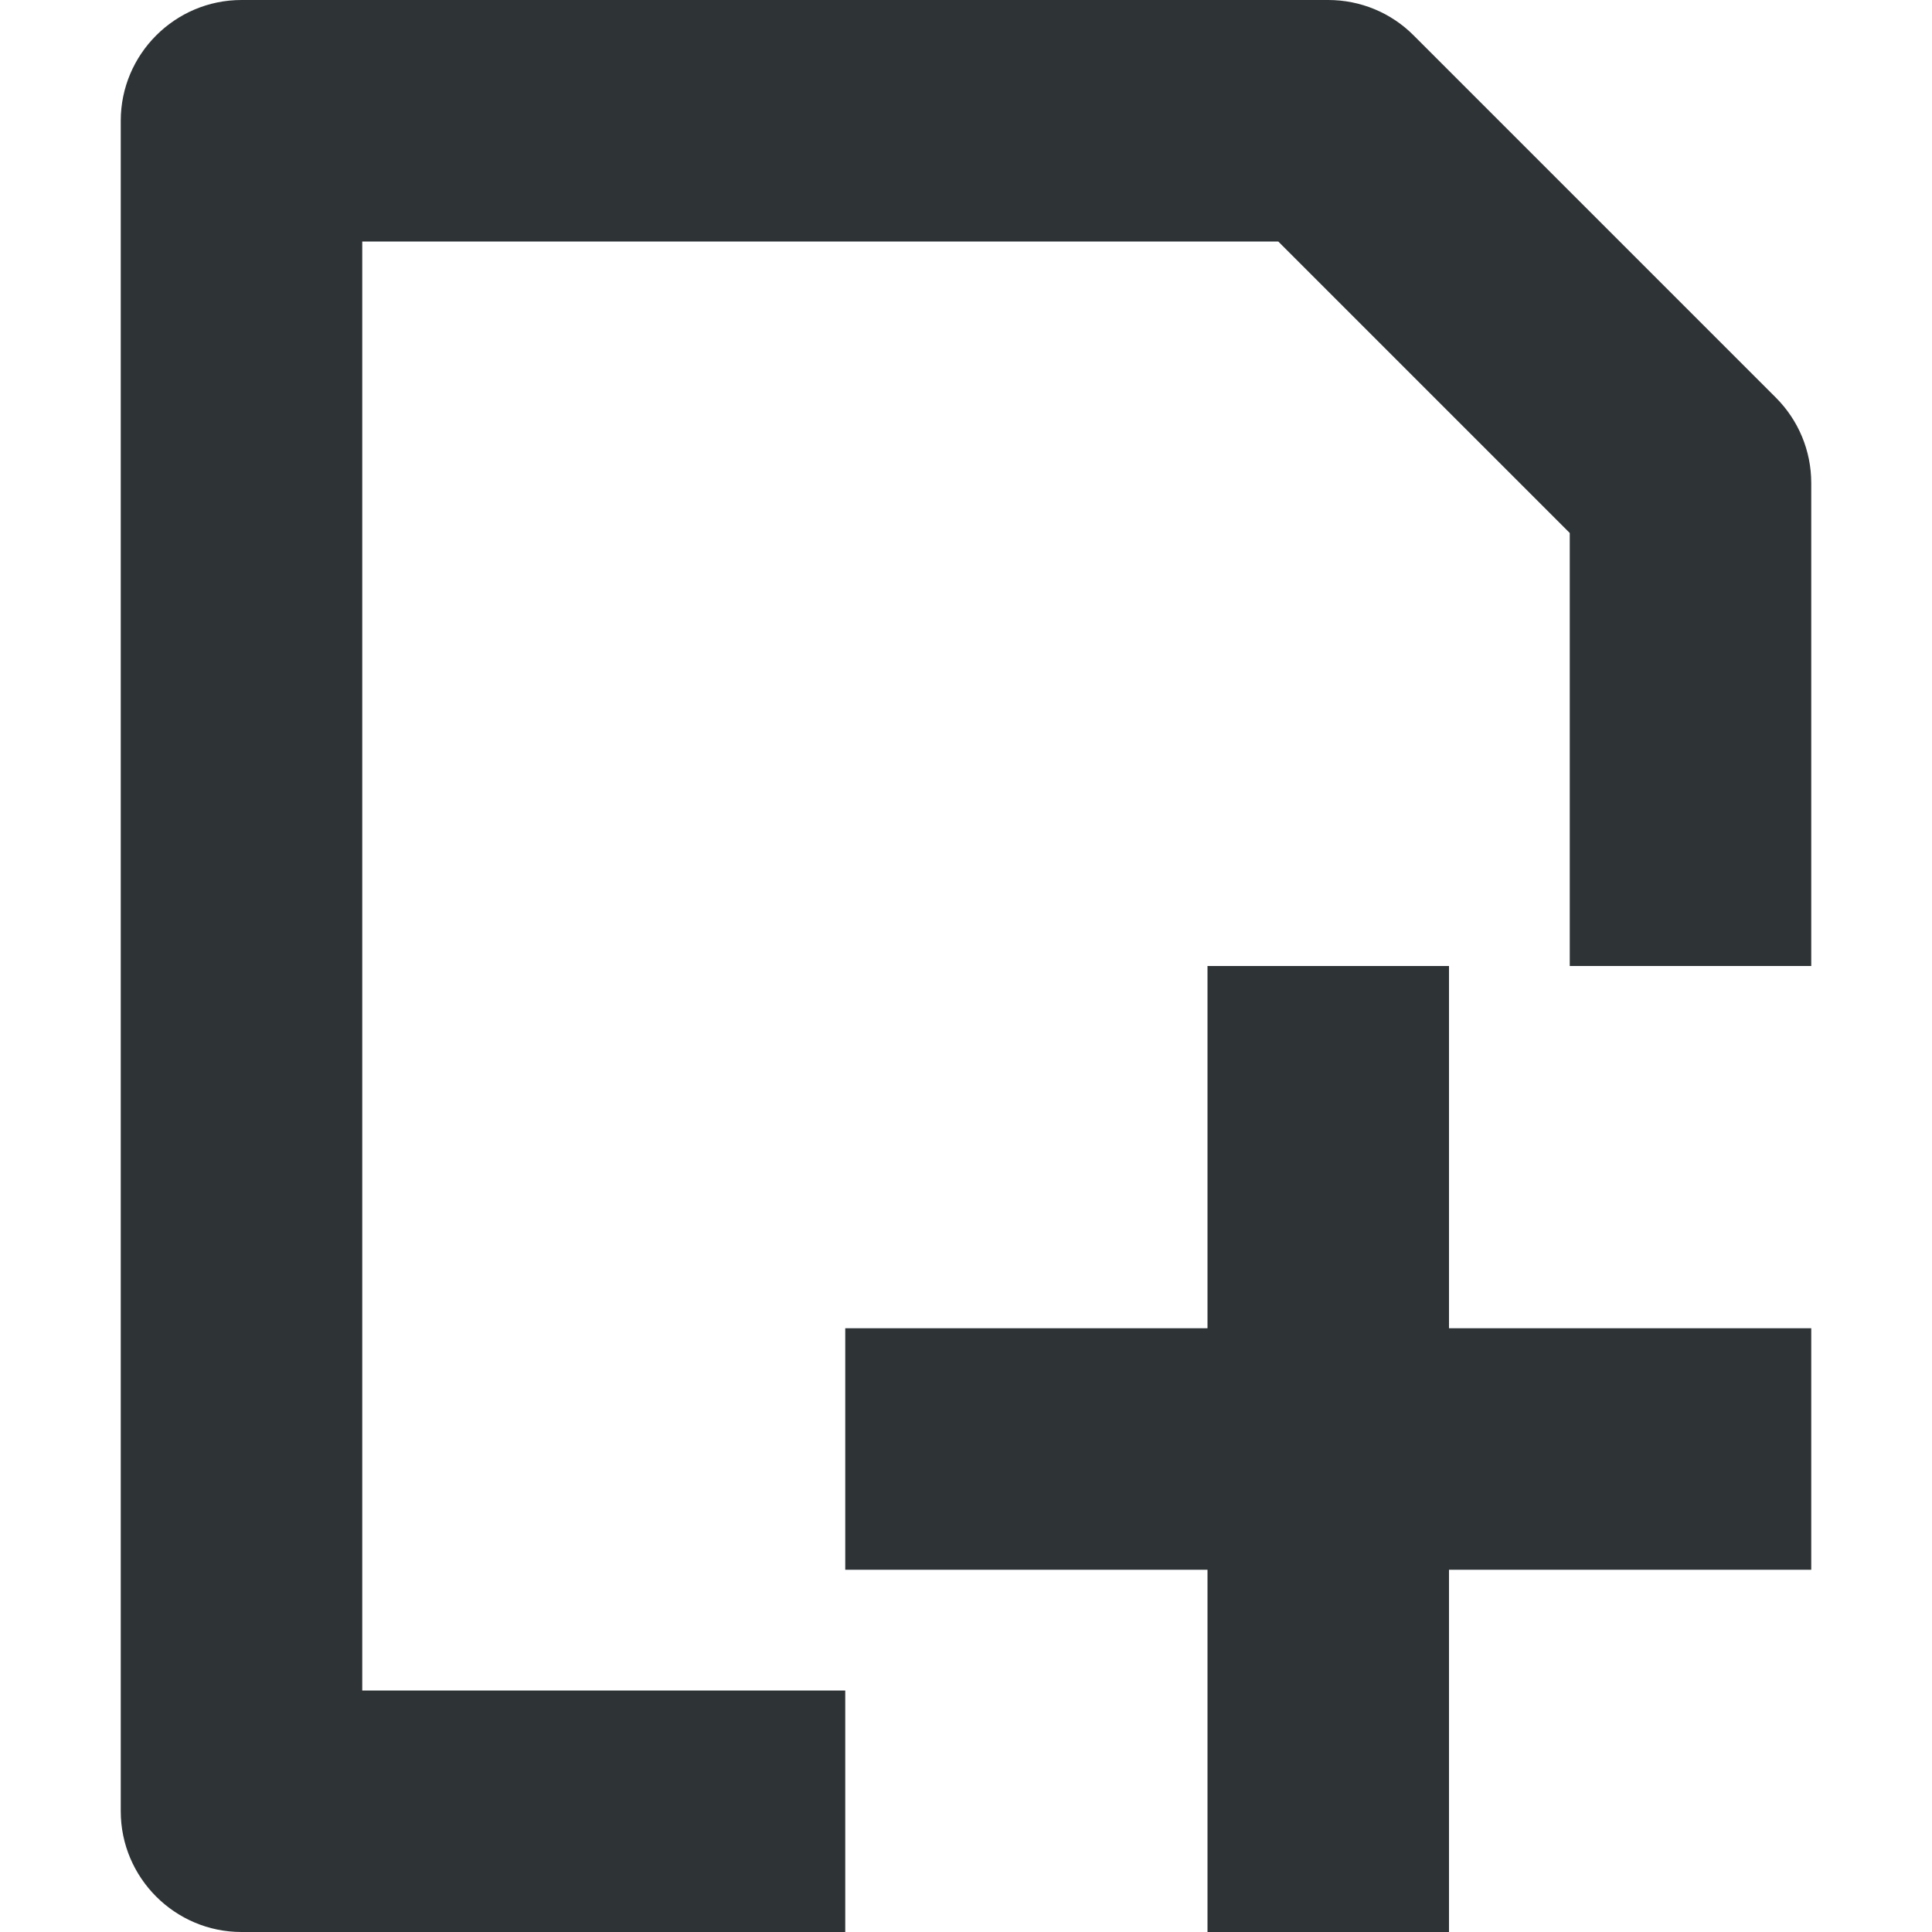<?xml version="1.0" encoding="UTF-8"?>
<svg width="16px" height="16px" viewBox="0 0 16 16" xmlns="http://www.w3.org/2000/svg">
 <path transform="matrix(0 1 1 0 -728 -250)" d="m262 736v6" fill="none" stroke="#2e3436" stroke-linecap="square" stroke-width="2"/>
 <path d="m1 1c0-0.551 0.449-1 1-1h9c0.266 0 0.52 0.105 0.707 0.293l3 3c0.188 0.188 0.293 0.441 0.293 0.707v4h-2v-3.586l-2.414-2.414h-7.586v12h4v2h-5c-0.551 0-1-0.449-1-1z" fill="#2e3436" fill-rule="evenodd"/>
 <path transform="matrix(0 1 1 0 -728 -250)" d="m259 739h6" fill="none" stroke="#2e3436" stroke-linecap="square" stroke-width="2"/>
</svg>
